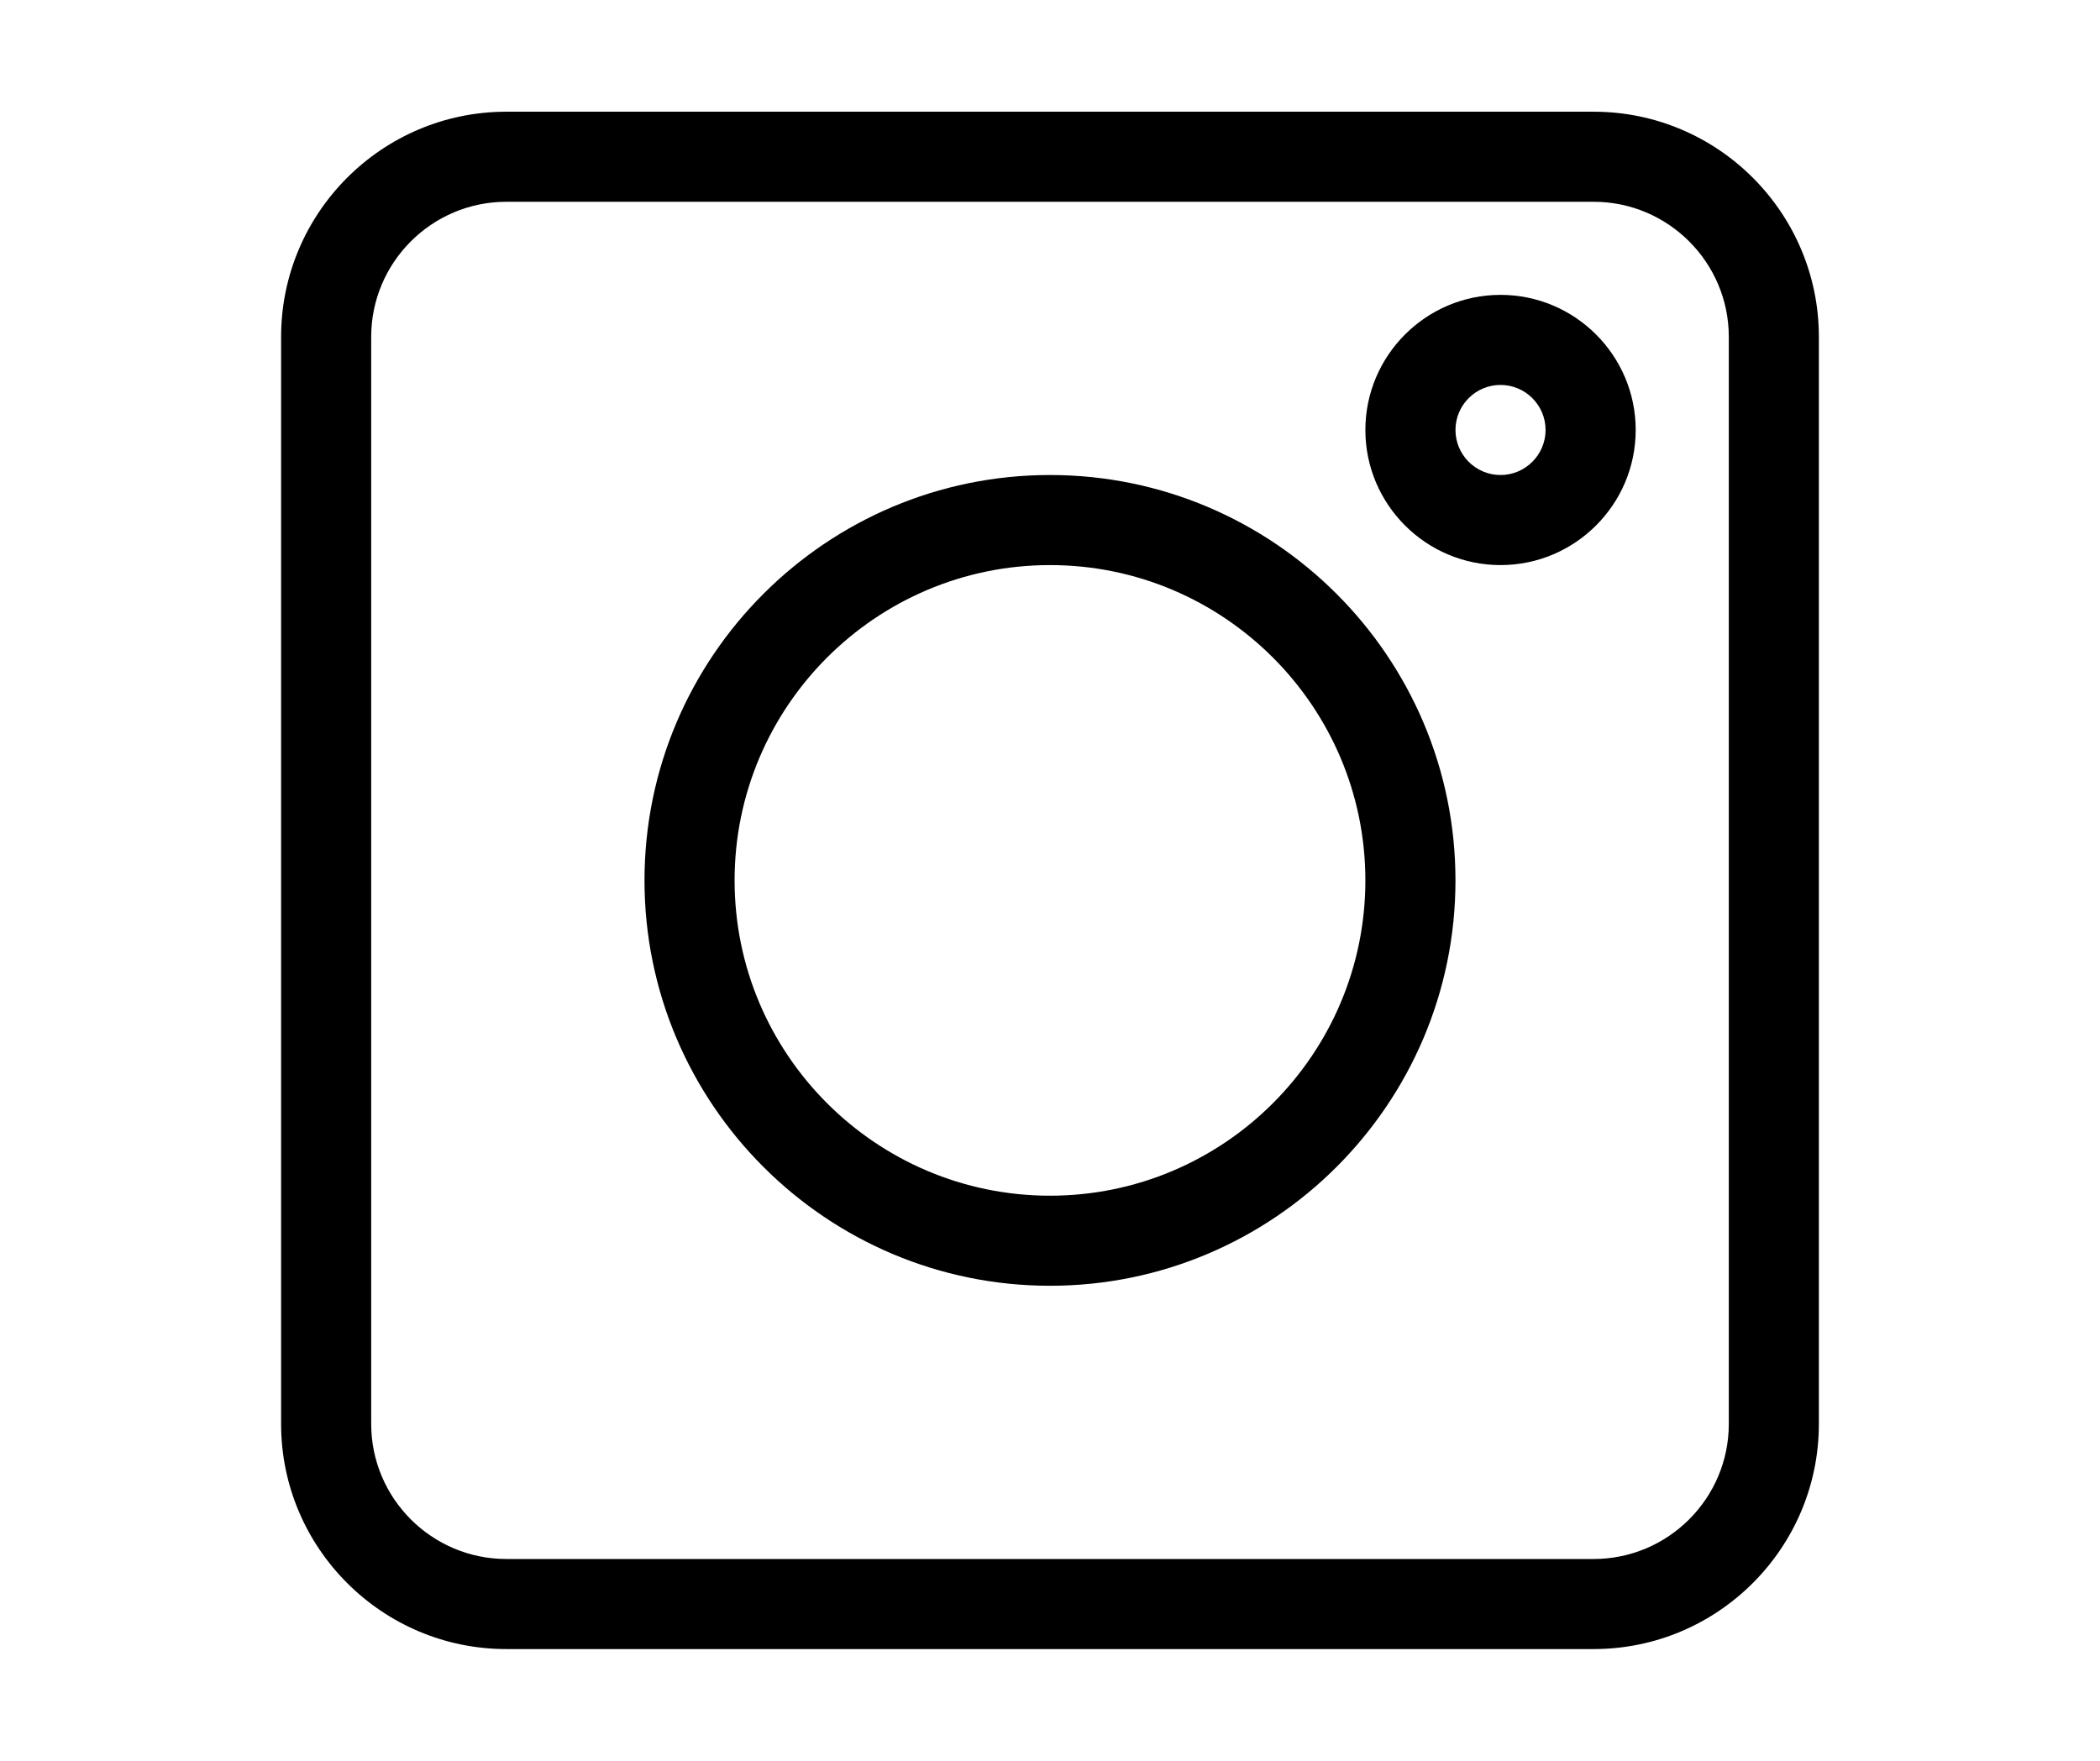 <?xml version="1.0" encoding="UTF-8"?>
<svg xmlns="http://www.w3.org/2000/svg" xmlns:xlink="http://www.w3.org/1999/xlink" version="1.1" id="Ebene_1" x="0px" y="0px" width="62px" height="52px" viewBox="0 0 62 52" xml:space="preserve">
<g>
	<path d="M14.949,48.7h32.102c3.666,0,6.649-2.983,6.649-6.649V9.949c0-3.667-2.983-6.65-6.649-6.65H14.949   c-3.667,0-6.65,2.983-6.65,6.65v32.102C8.299,45.717,11.282,48.7,14.949,48.7L14.949,48.7z M10.959,9.949   c0-2.2,1.79-3.99,3.99-3.99h32.102c2.199,0,3.99,1.79,3.99,3.99v32.102c0,2.199-1.791,3.989-3.99,3.989H14.949   c-2.2,0-3.99-1.79-3.99-3.989V9.949z M10.959,9.949"></path>
	<path d="M31,37.971c6.601,0,11.971-5.37,11.971-11.971c0-6.601-5.37-11.972-11.971-11.972c-6.601,0-11.972,5.371-11.972,11.972   C19.028,32.601,24.399,37.971,31,37.971L31,37.971z M31,16.688c5.134,0,9.311,4.177,9.311,9.312c0,5.134-4.177,9.311-9.311,9.311   c-5.135,0-9.312-4.177-9.312-9.311C21.688,20.866,25.865,16.688,31,16.688L31,16.688z M31,16.688"></path>
	<path d="M44.301,16.688c2.2,0,3.991-1.79,3.991-3.99c0-2.2-1.791-3.99-3.991-3.99c-2.199,0-3.99,1.79-3.99,3.99   C40.311,14.899,42.102,16.688,44.301,16.688L44.301,16.688z M44.301,11.368c0.733,0,1.33,0.597,1.33,1.33s-0.597,1.33-1.33,1.33   s-1.33-0.597-1.33-1.33S43.567,11.368,44.301,11.368L44.301,11.368z M44.301,11.368"></path>
</g>
</svg>
